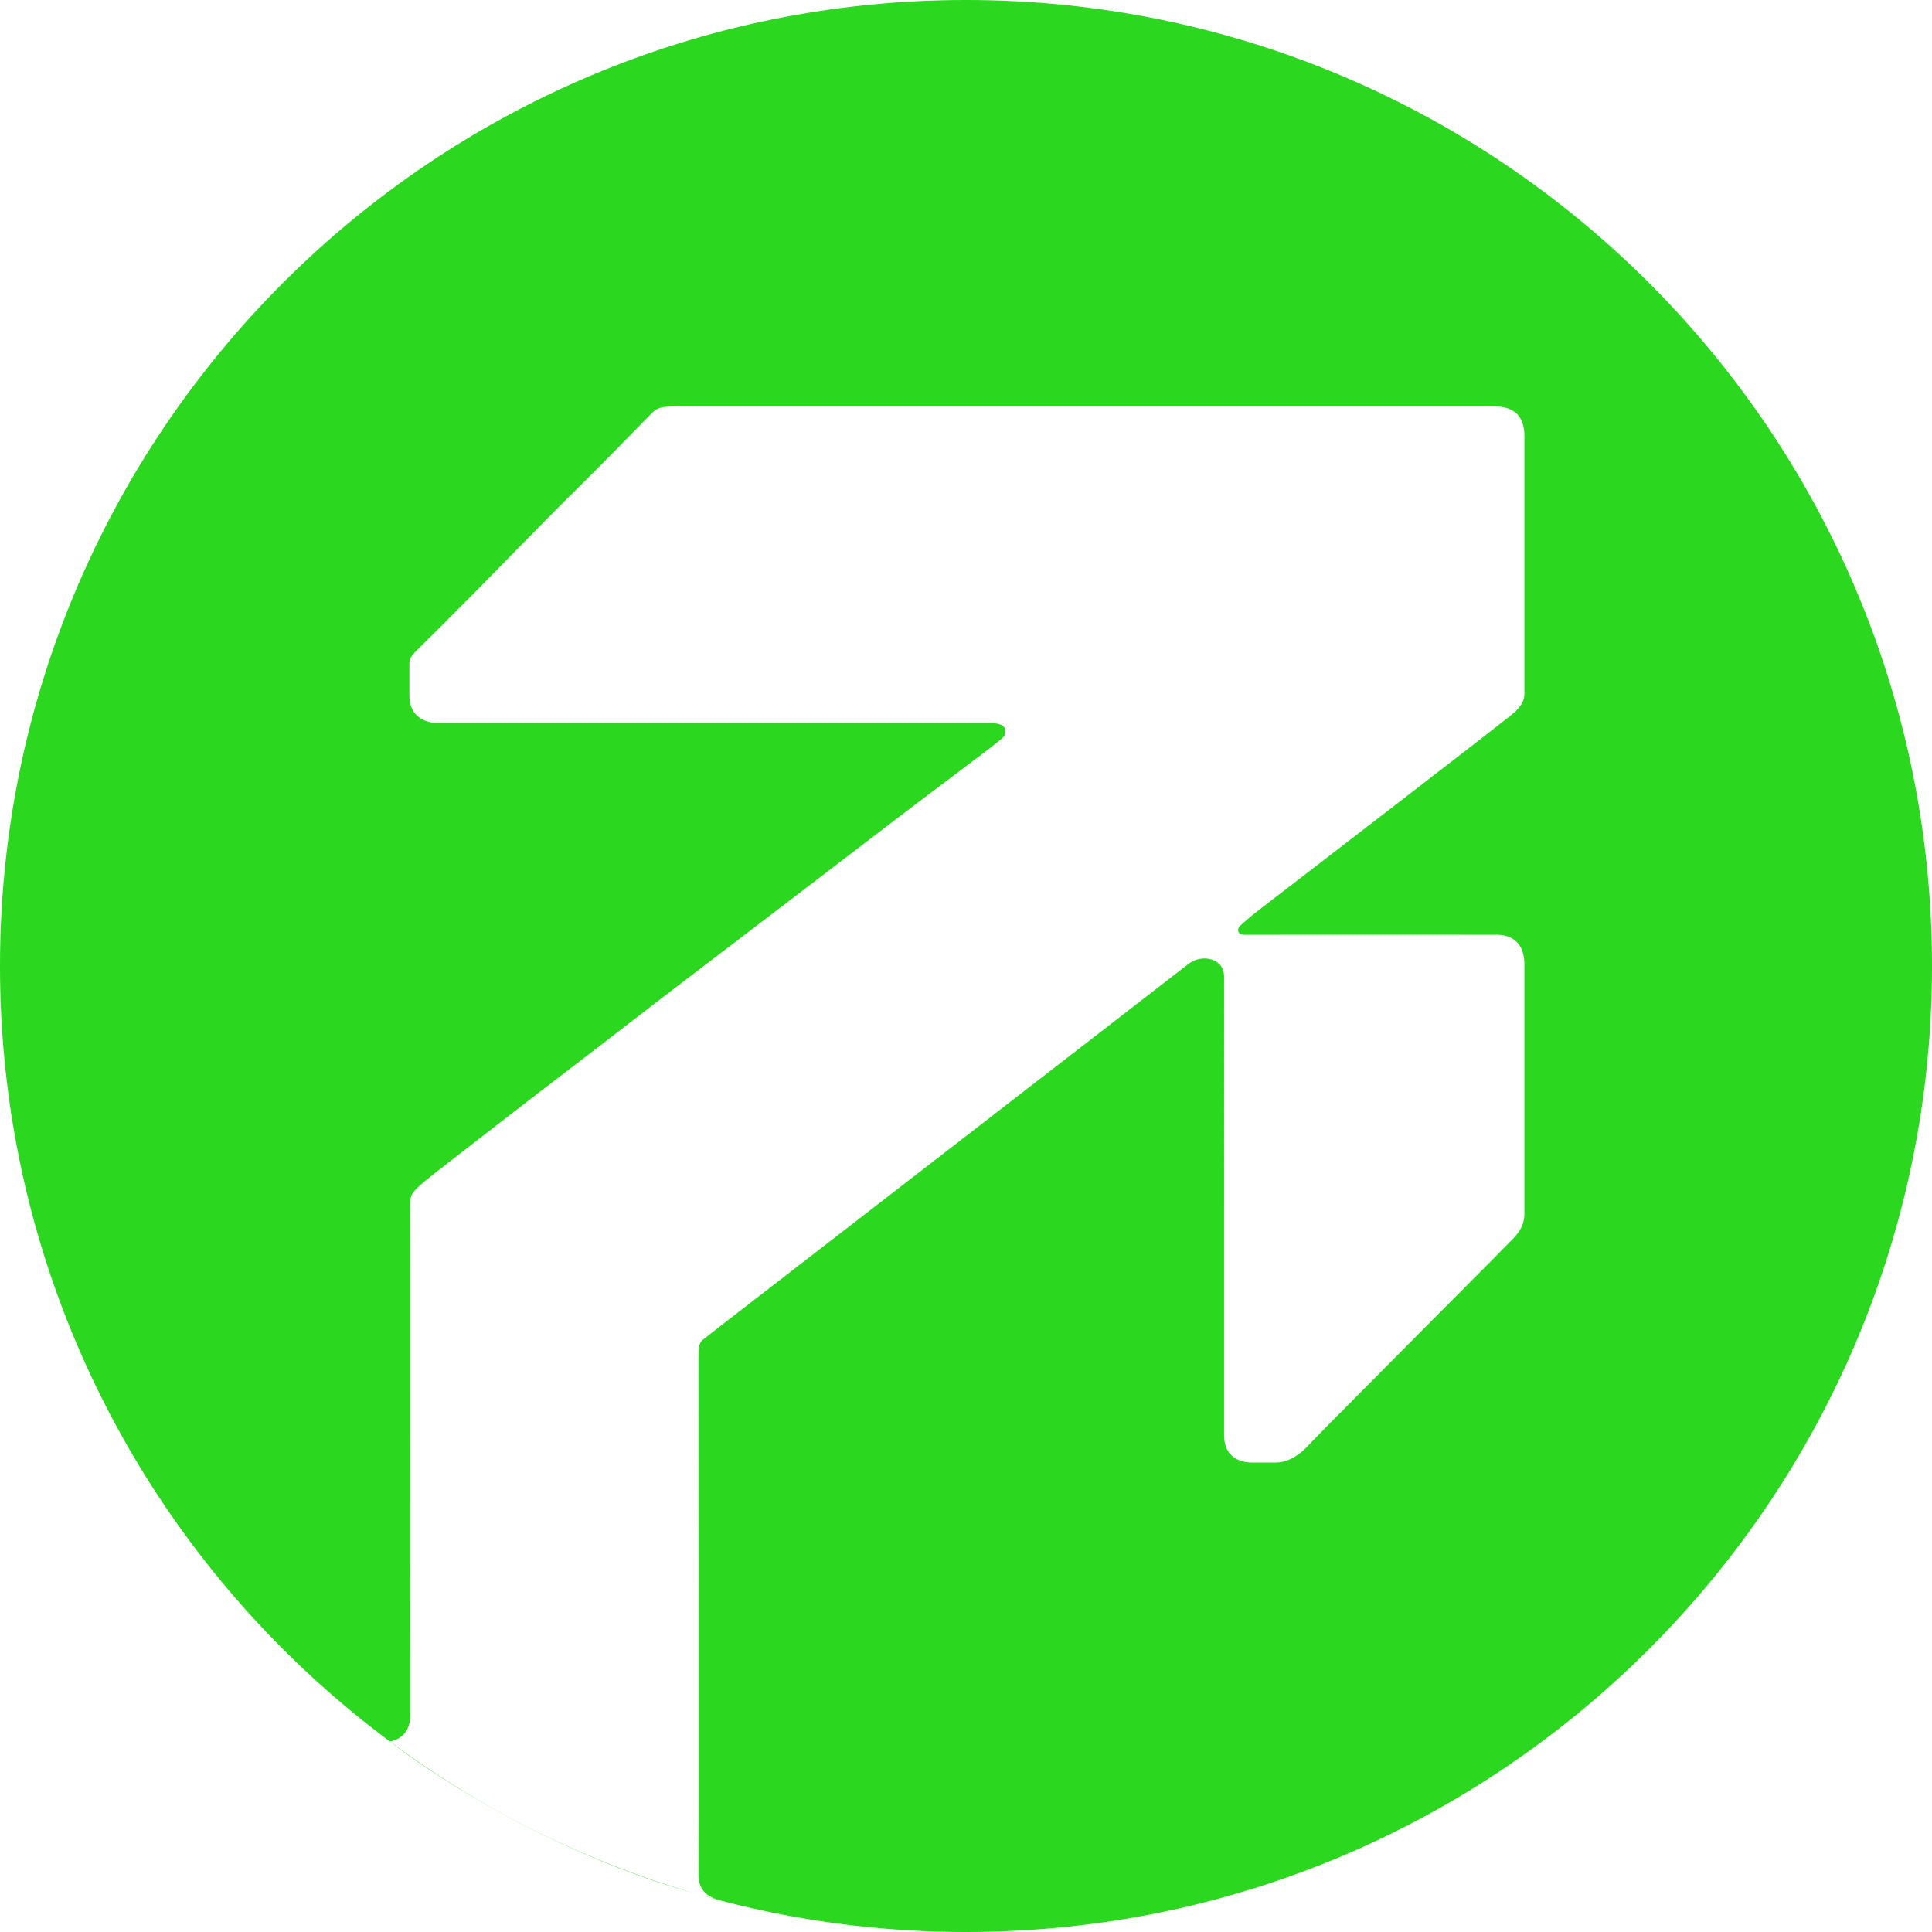 <svg xmlns="http://www.w3.org/2000/svg" width="3000" height="3000" viewBox="0 0 3000 3000">
  <defs>
    <style>
      .cls-1 {
        fill: #2bd71f;
        fill-rule: evenodd;
      }
    </style>
  </defs>
  <path id="Shape_6_copy" data-name="Shape 6 copy" class="cls-1" d="M1500,0c828.43,0,1500,671.573,1500,1500S2328.43,3000,1500,3000,0,2328.43,0,1500,671.573,0,1500,0ZM605,2704s32-2.59,32-40c0-4.76-.2-759.5-0.2-774.7s-0.98-29.07,3.3-35.2,4.8-8.9,42.9-38.5S841.062,1692.91,876.6,1666s157.65-121.62,194.7-149.6,132.93-101.48,190.3-145.2,144.1-110.48,203.5-155.1,70.87-53.37,82.5-62.7,13.2-9.86,13.2-18.7-8.26-12.1-27.5-12.1H678.6c-6.927,0-42.9-2.3-42.9-42.9v-47.3c0-6.6-.97-10.31,12.1-23.1s70.305-69.836,94.6-94.6S853.951,800.643,873.3,781.6s64.906-64.6,85.8-85.8,34.117-35.217,47.3-48.4,12.44-16.5,51.7-16.5H2315.4c16.9,0,51.7.58,51.7,46.2v400.4c0,10.48-4.99,18.67-15.4,28.6s-384.12,297.19-398.2,308-22.25,18.43-27.5,23.1-5.63,14.44,6.6,14.3c17.99-.21,385.26,0,391.6,0s42.9-.24,42.9,46.2v386.1c0,8.89-1.18,22.42-16.5,38.5s-115.55,116.25-137.5,138.6-129.22,129.97-150.7,151.8-26.01,26.91-34.1,35.2-25.8,23.1-47.3,23.1h-37.4c-4.57,0-42.9.31-42.9-42.9V1516.4c0-29.39-35.16-35.31-55-19.8s-668.64,517.38-699.6,541.2-49.14,38.15-55,42.9-6.6,12.93-6.6,29.7c0,16.79.47,774.12,0.04,797.18-0.19,10.33-.32,34.53,31.46,42.42C821.928,2877.03,605,2704,605,2704Z"/>
</svg>
